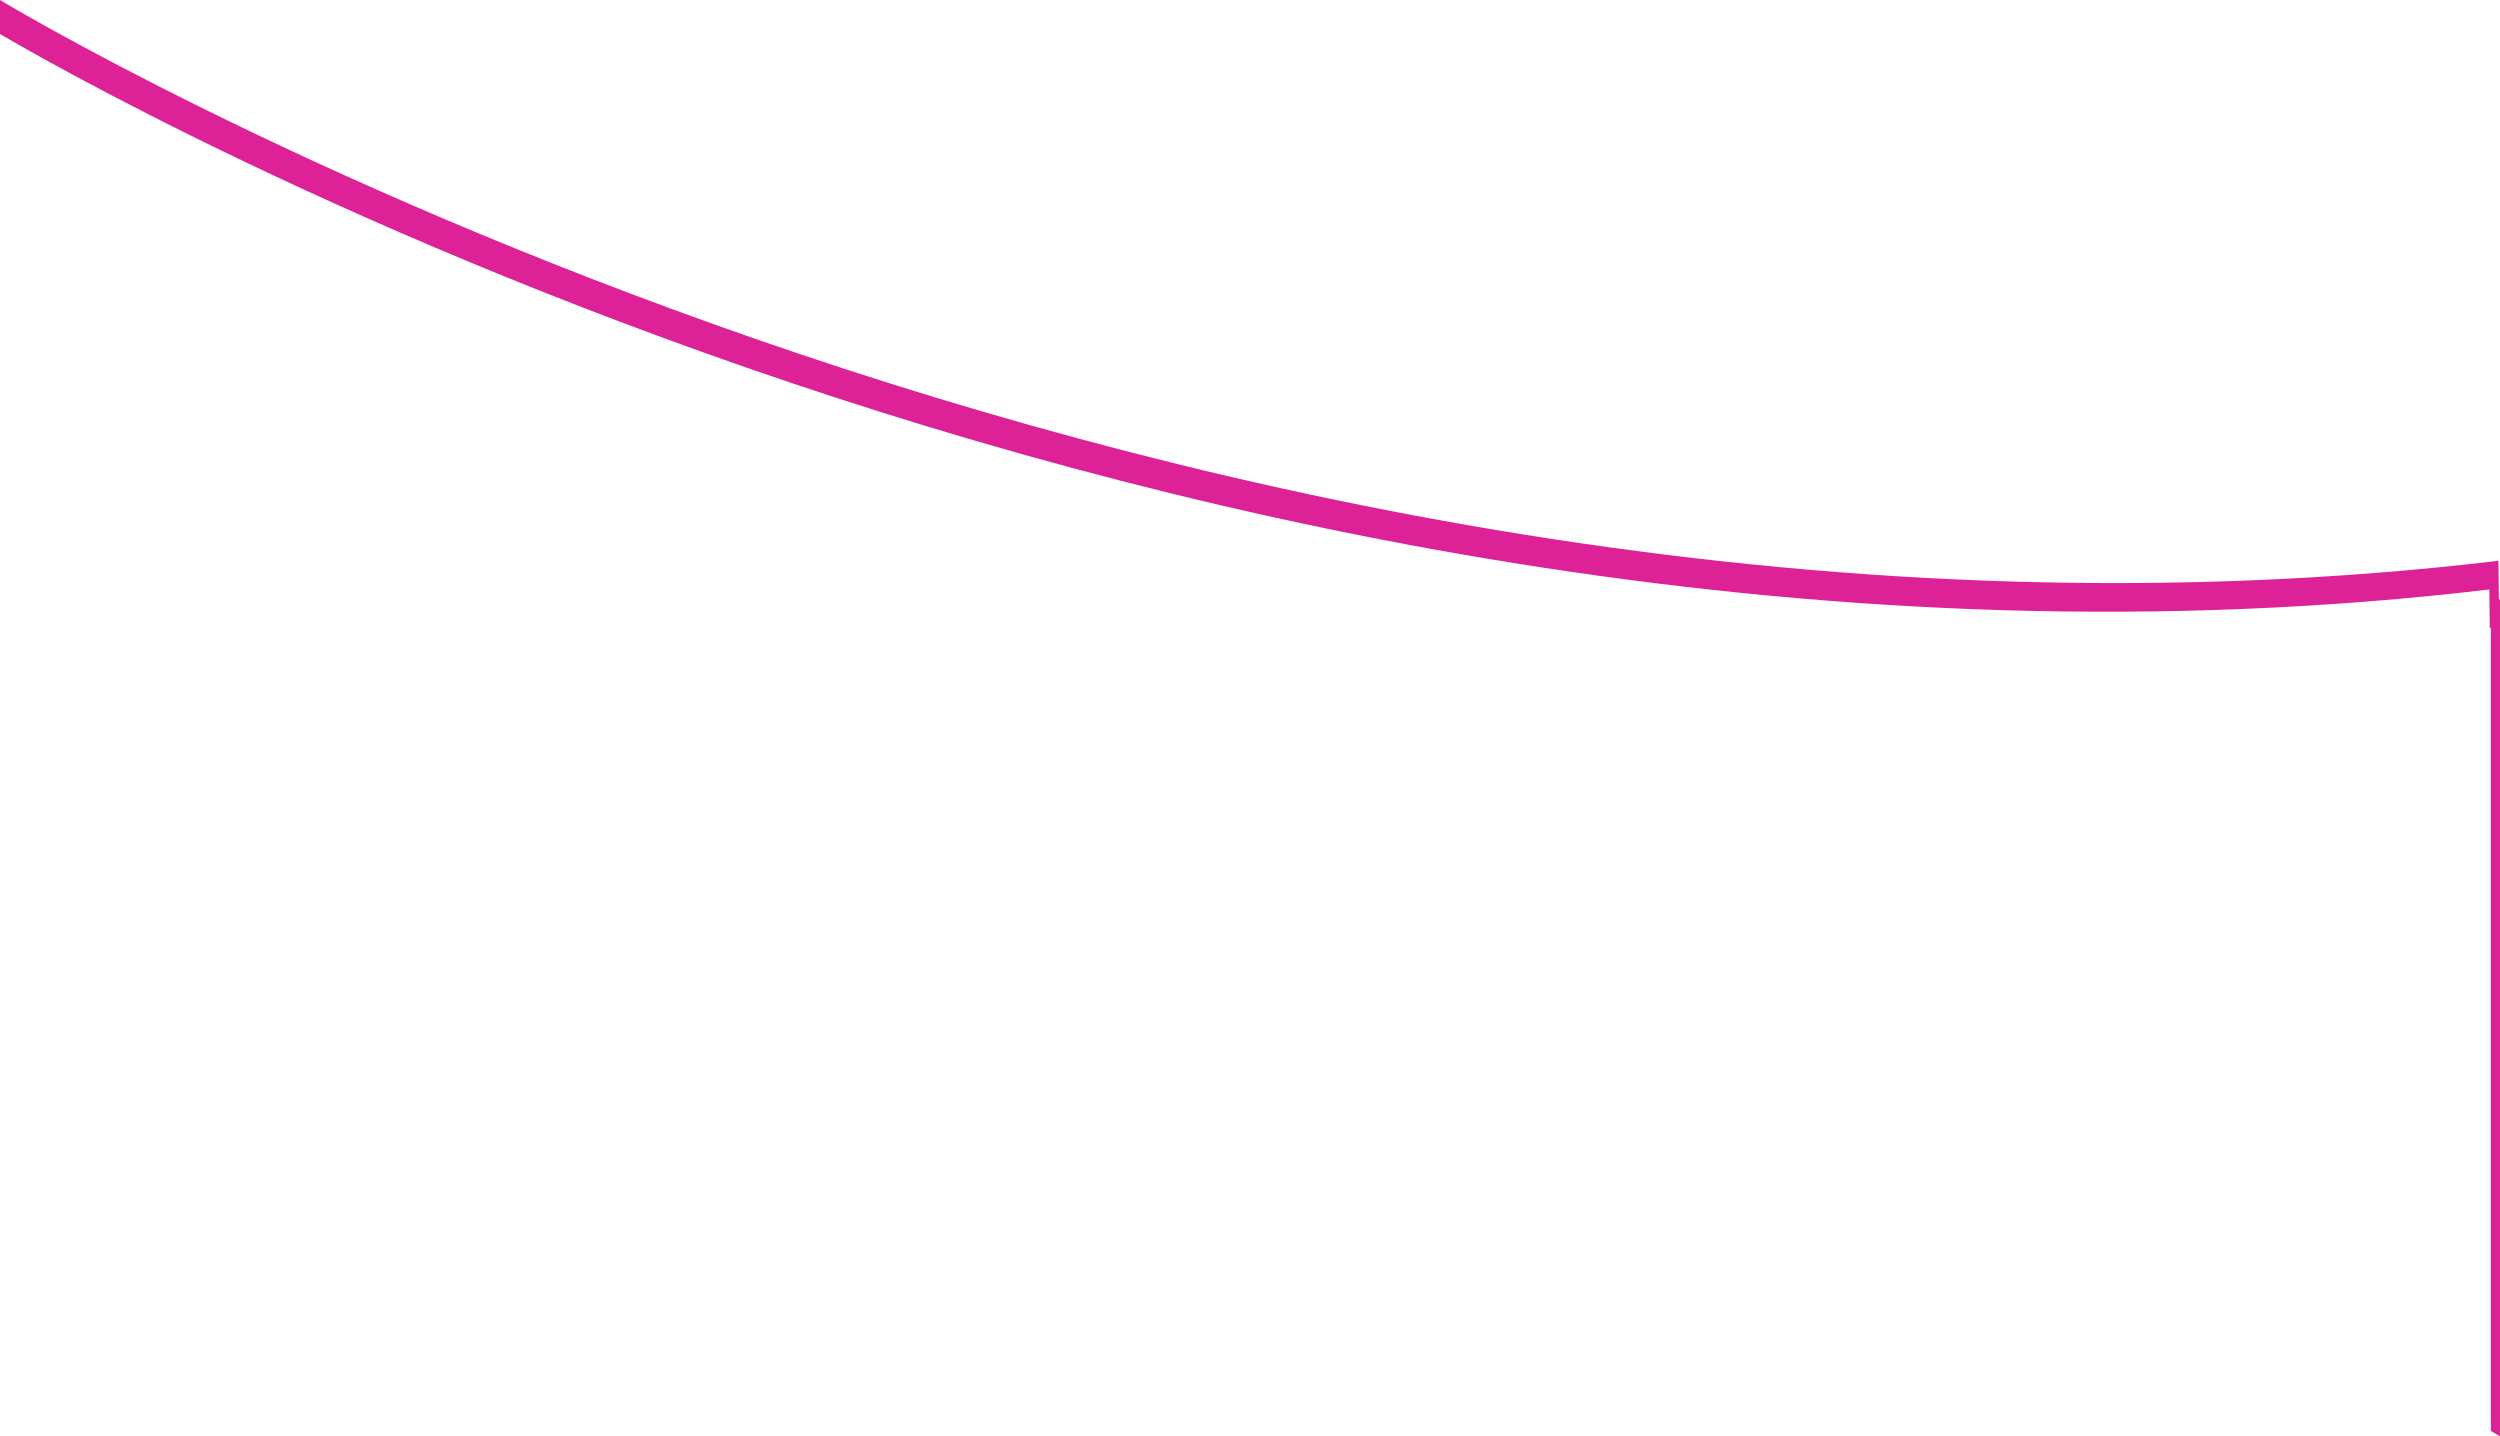<svg xmlns="http://www.w3.org/2000/svg" xmlns:xlink="http://www.w3.org/1999/xlink" width="1919.854" height="1103" viewBox="0 0 1919.854 1103">
  <defs>
    <filter id="Union_7">
      <feOffset dx="-7" dy="22" input="SourceAlpha"/>
      <feGaussianBlur stdDeviation="34.5" result="blur"/>
      <feFlood flood-opacity="0.161" result="color"/>
      <feComposite operator="out" in="SourceGraphic" in2="blur"/>
      <feComposite operator="in" in="color"/>
      <feComposite operator="in" in2="SourceGraphic"/>
    </filter>
  </defs>
  <g data-type="innerShadowGroup">
    <path id="Union_7-2" data-name="Union 7" d="M-9514.816,7619.333q-.185-15.586-.337-29.666H-9516V6947s908,550.667,1918.669,430.667q.186,15.586.337,29.666h.845v119.841q0,5.2,0,9.829v513S-8504.148,7499.333-9514.816,7619.333Z" transform="translate(9516.001 -6947)" fill="#dd2298"/>
    <g transform="matrix(1, 0, 0, 1, 0, 0)" filter="url(#Union_7)">
      <path id="Union_7-3" data-name="Union 7" d="M-9514.816,7619.333q-.185-15.586-.337-29.666H-9516V6947s908,550.667,1918.669,430.667q.186,15.586.337,29.666h.845v119.841q0,5.2,0,9.829v513S-8504.148,7499.333-9514.816,7619.333Z" transform="translate(9516 -6947)" fill="#fff"/>
    </g>
  </g>
</svg>
